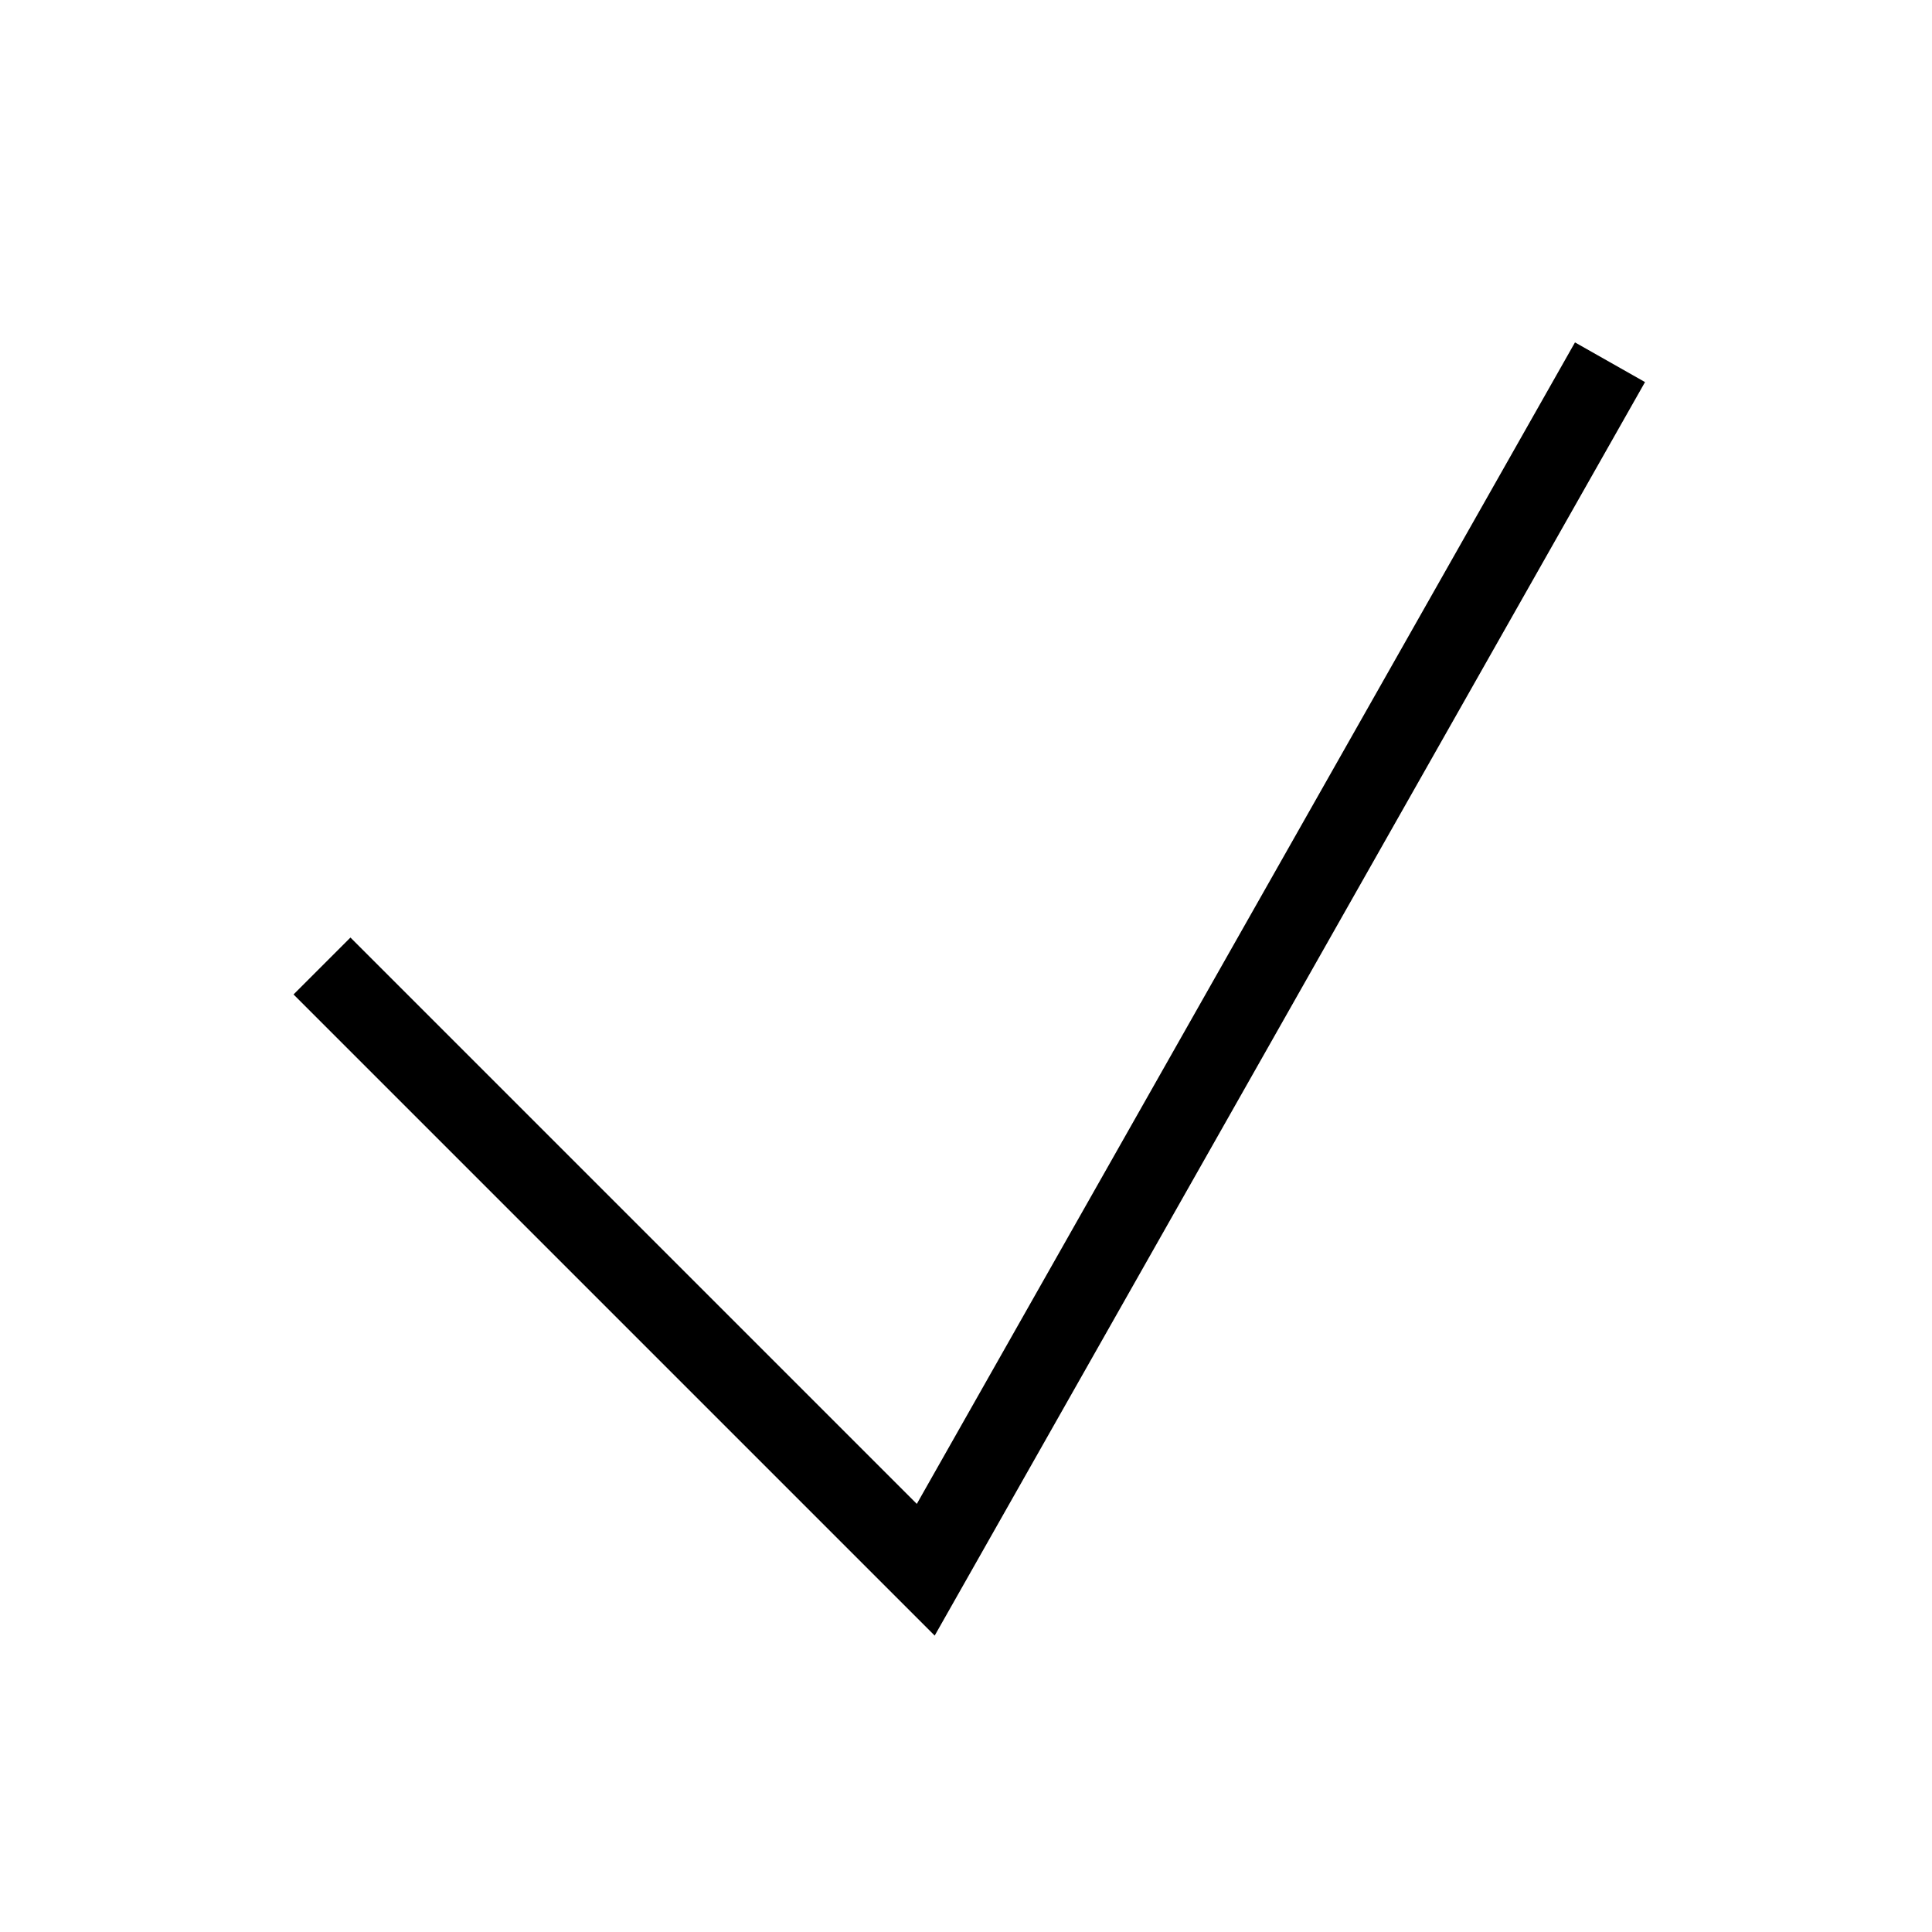 <svg id="Layer_1" xmlns="http://www.w3.org/2000/svg" xmlns:xlink="http://www.w3.org/1999/xlink" viewBox="0 0 48 48" style="enable-background:new 0 0 48 48;"><style>.st0{fill:none;stroke:#000000;stroke-width:2;stroke-miterlimit:10;}</style><title>Untitled-17</title><polyline id="Tick" class="st0" points="8,24 23,39 40,9"/></svg>
